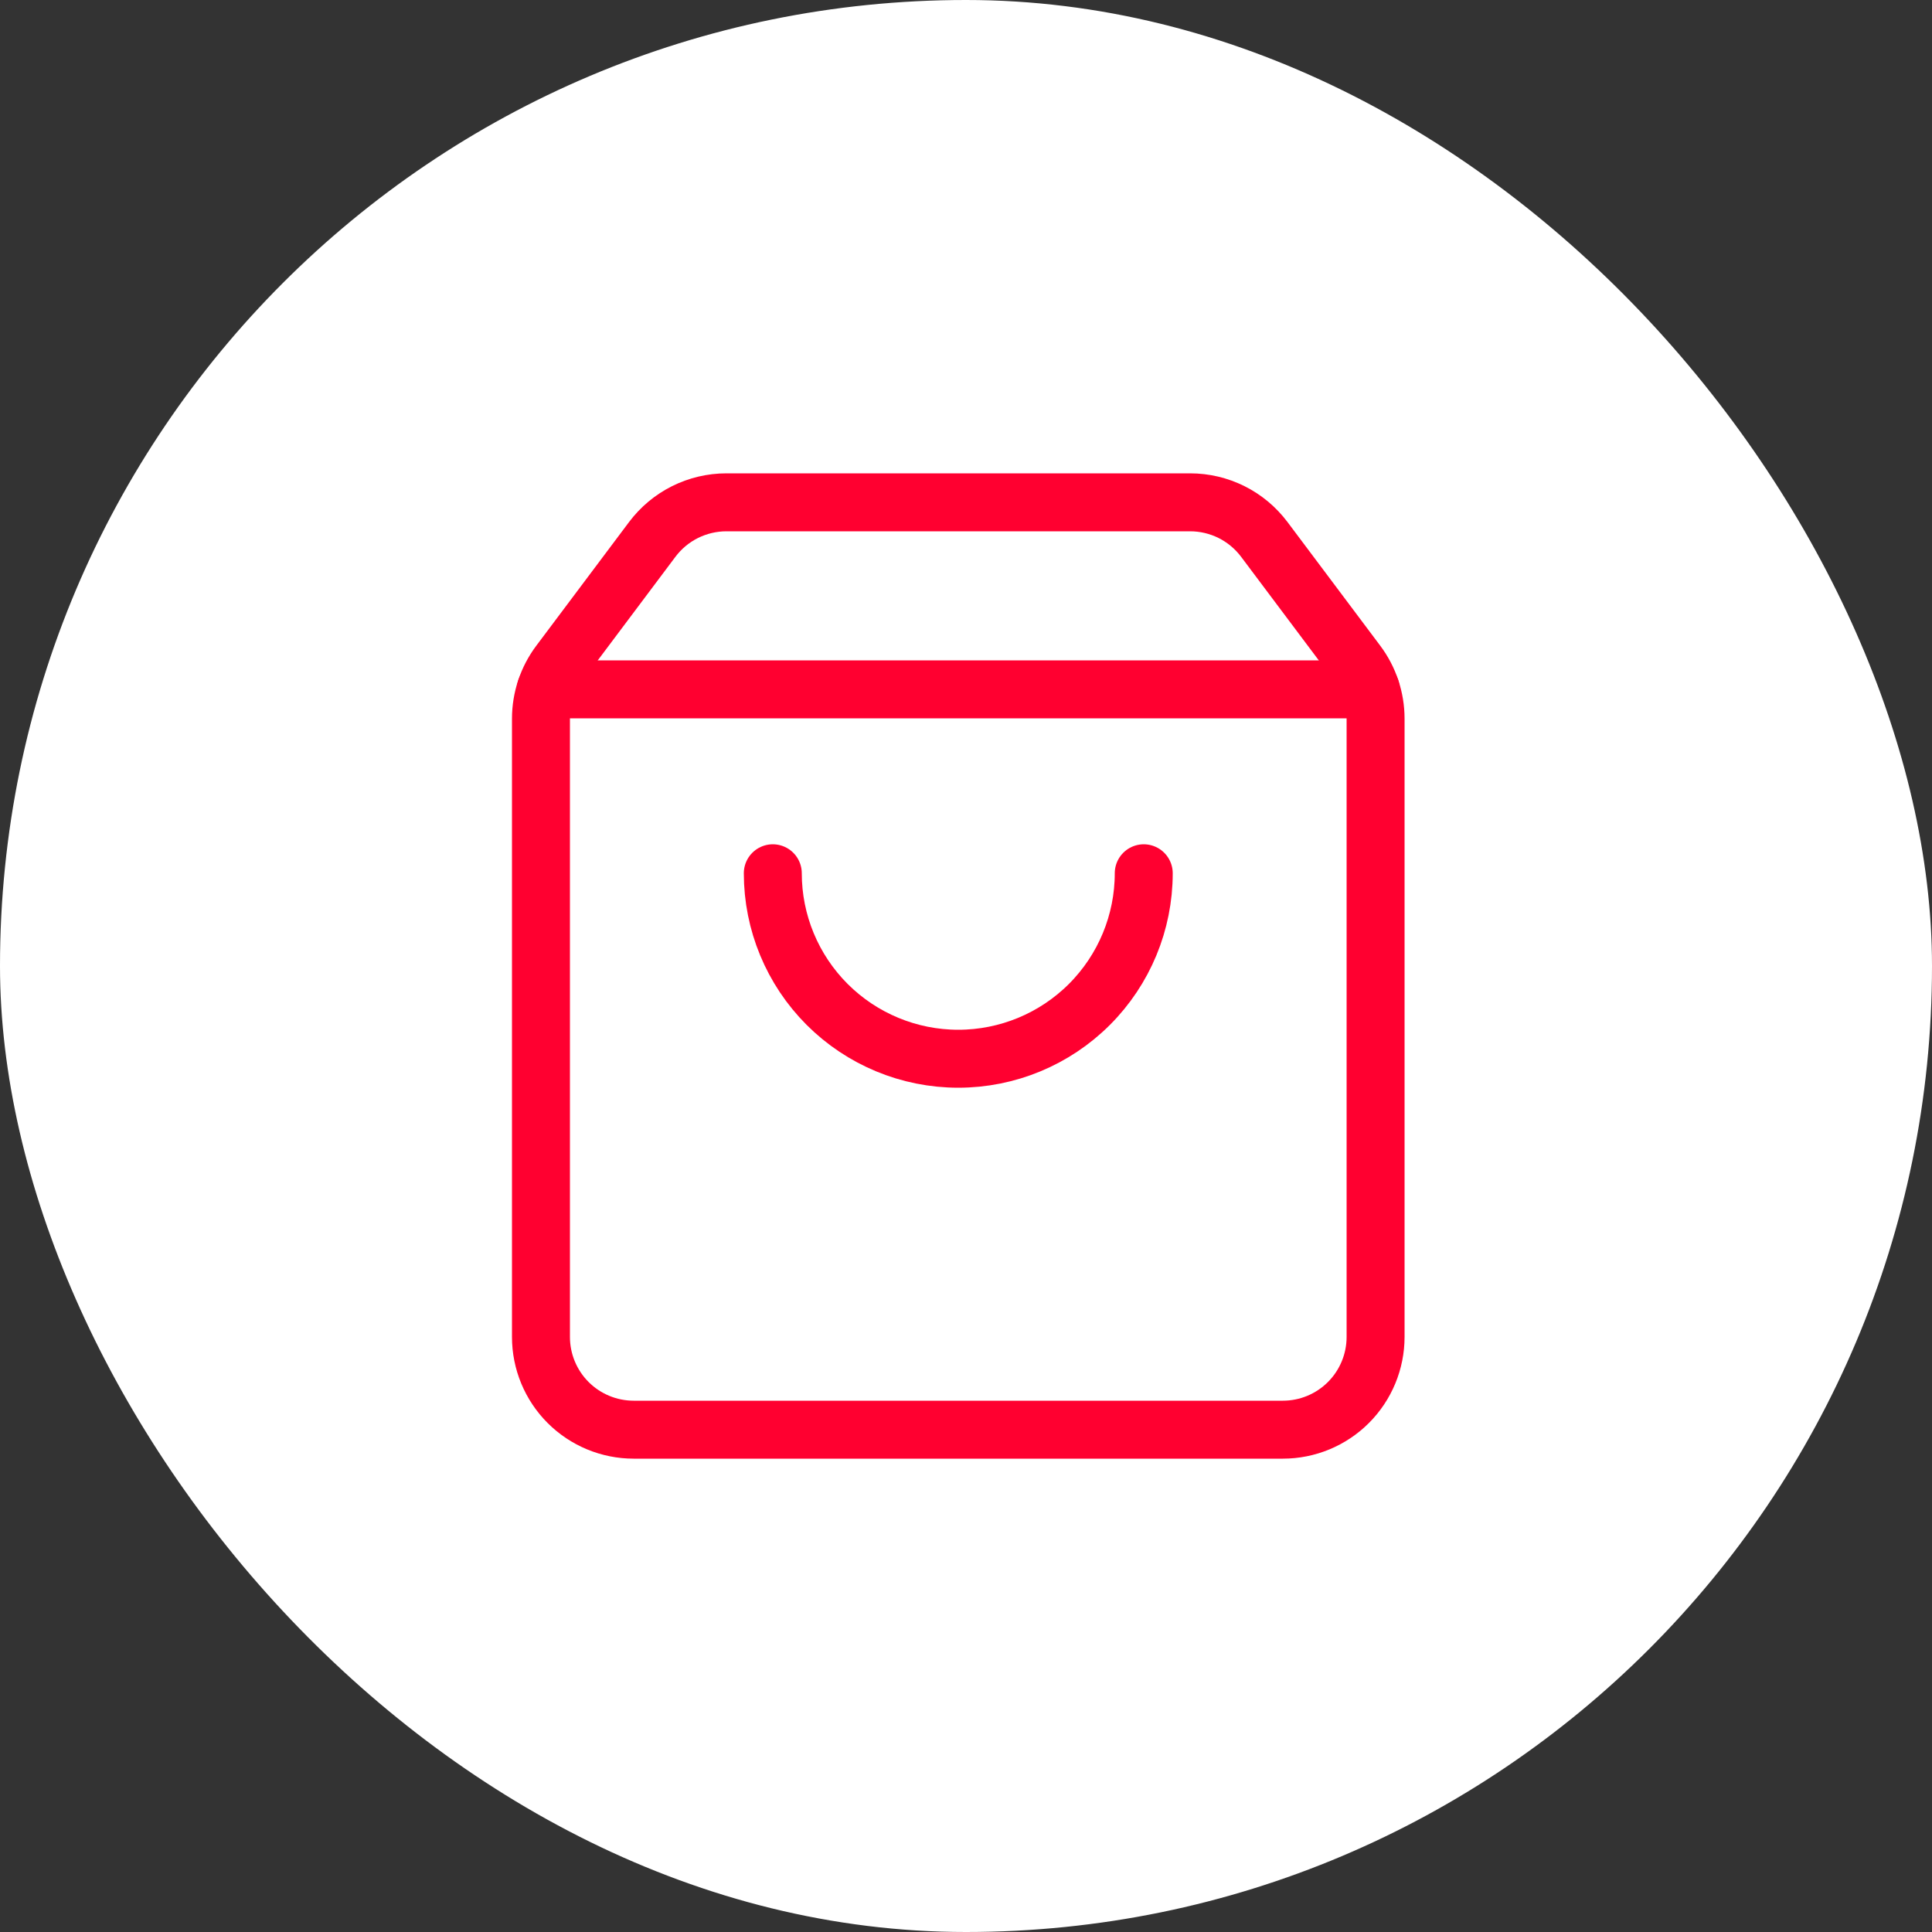 <svg width="50" height="50" viewBox="0 0 50 50" fill="none" xmlns="http://www.w3.org/2000/svg">
<rect x="0" y="0" width="50" height="50" fill="#333333" stroke="none"/>
<rect width="50" height="50" rx="25" fill="white"/>
<path d="M29.6 22.6C29.6 23.873 29.094 25.094 28.194 25.994C27.294 26.894 26.073 27.4 24.8 27.4C23.527 27.4 22.306 26.894 21.406 25.994C20.506 25.094 20 23.873 20 22.6" stroke="#FF0030" stroke-width="1.5" stroke-linecap="round" stroke-linejoin="round"/>
<path d="M14.124 17.841H35.476" stroke="#FF0030" stroke-width="1.5" stroke-linecap="round" stroke-linejoin="round"/>
<path d="M14.48 17.16C14.168 17.576 14 18.081 14 18.6V34.6C14 35.236 14.253 35.847 14.703 36.297C15.153 36.747 15.764 37 16.4 37H33.2C33.837 37 34.447 36.747 34.897 36.297C35.347 35.847 35.6 35.236 35.6 34.6V18.6C35.6 18.081 35.432 17.576 35.12 17.16L32.72 13.96C32.496 13.662 32.207 13.42 31.873 13.253C31.54 13.087 31.173 13 30.8 13H18.8C18.427 13 18.06 13.087 17.727 13.253C17.393 13.42 17.104 13.662 16.88 13.96L14.48 17.16Z" stroke="#FF0030" stroke-width="1.5" stroke-linecap="round" stroke-linejoin="round"/>
</svg>

